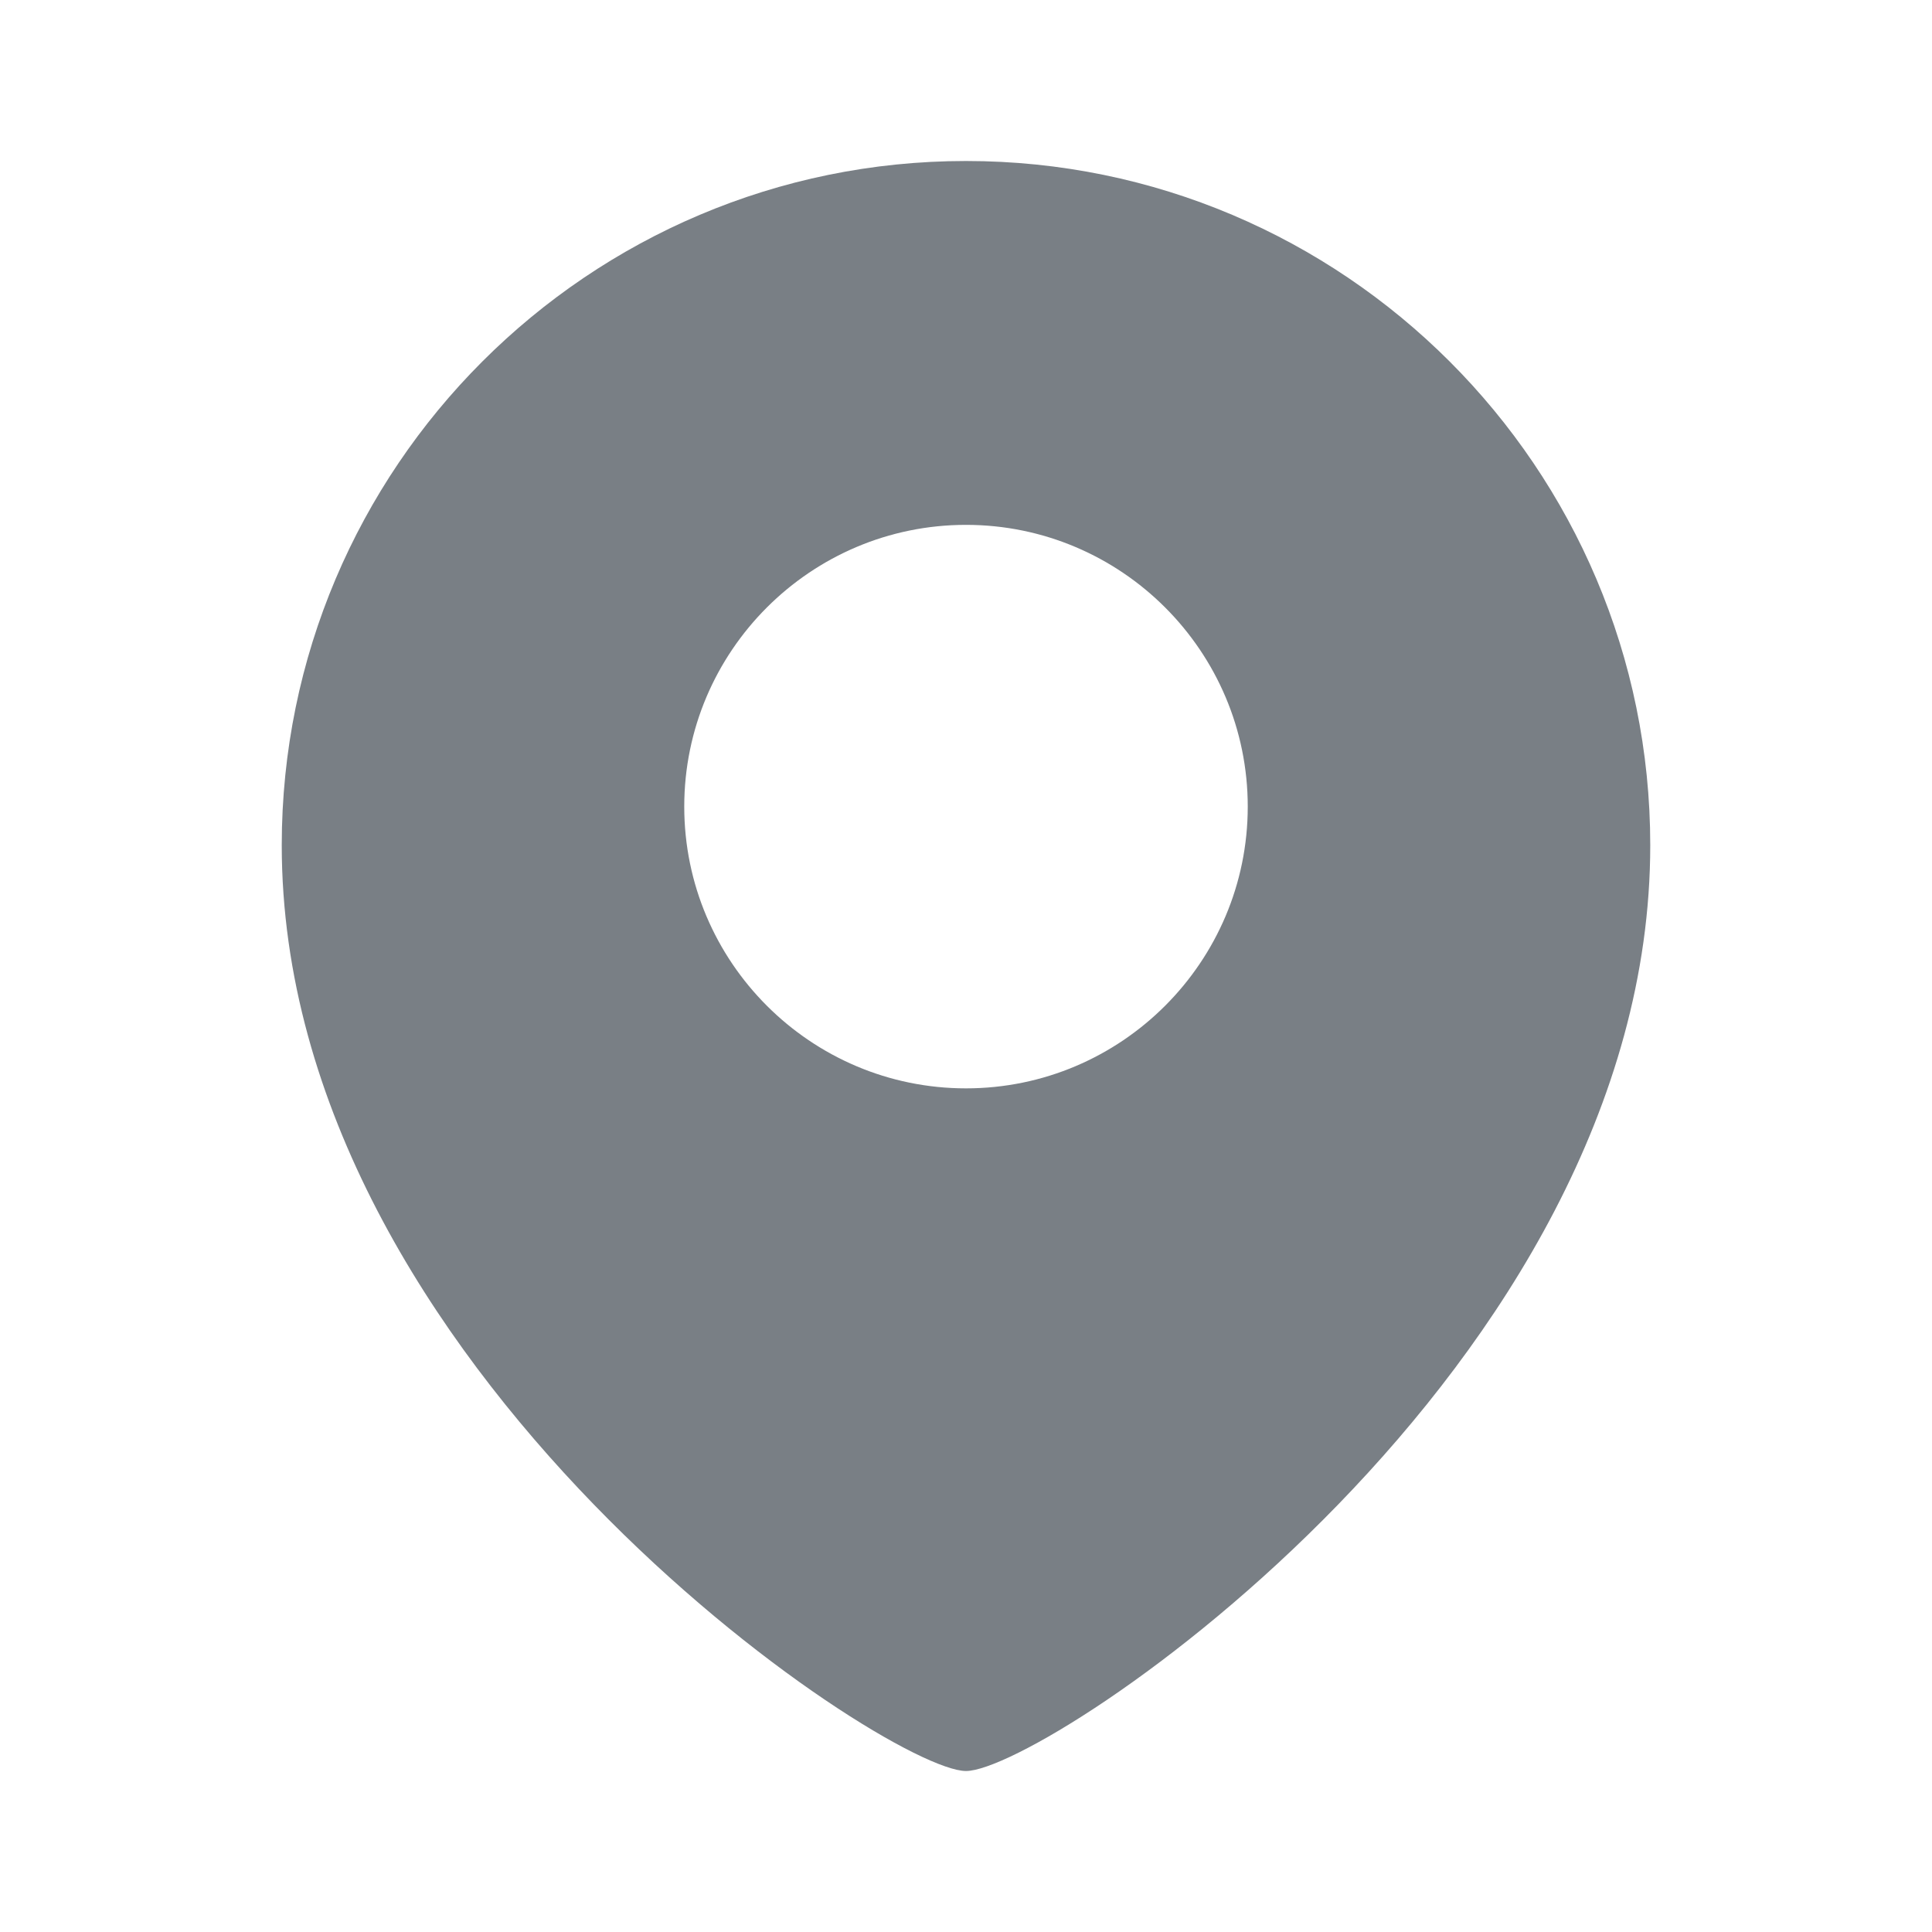 <svg xmlns="http://www.w3.org/2000/svg" width="24" height="24" viewBox="0 0 24 24" fill="none">
  <path d="M12 2C7.31 2 3.5 5.81 3.5 10.5C3.5 17 11 22 12 22C13 22 20.5 17 20.5 10.5C20.5 5.81 16.69 2 12 2ZM12 13.52C10.07 13.52 8.5 11.95 8.5 10.02C8.5 8.09 10.07 6.52 12 6.52C13.93 6.52 15.5 8.09 15.5 10.02C15.5 11.95 13.93 13.52 12 13.52Z" fill="#797F85"/>
</svg>